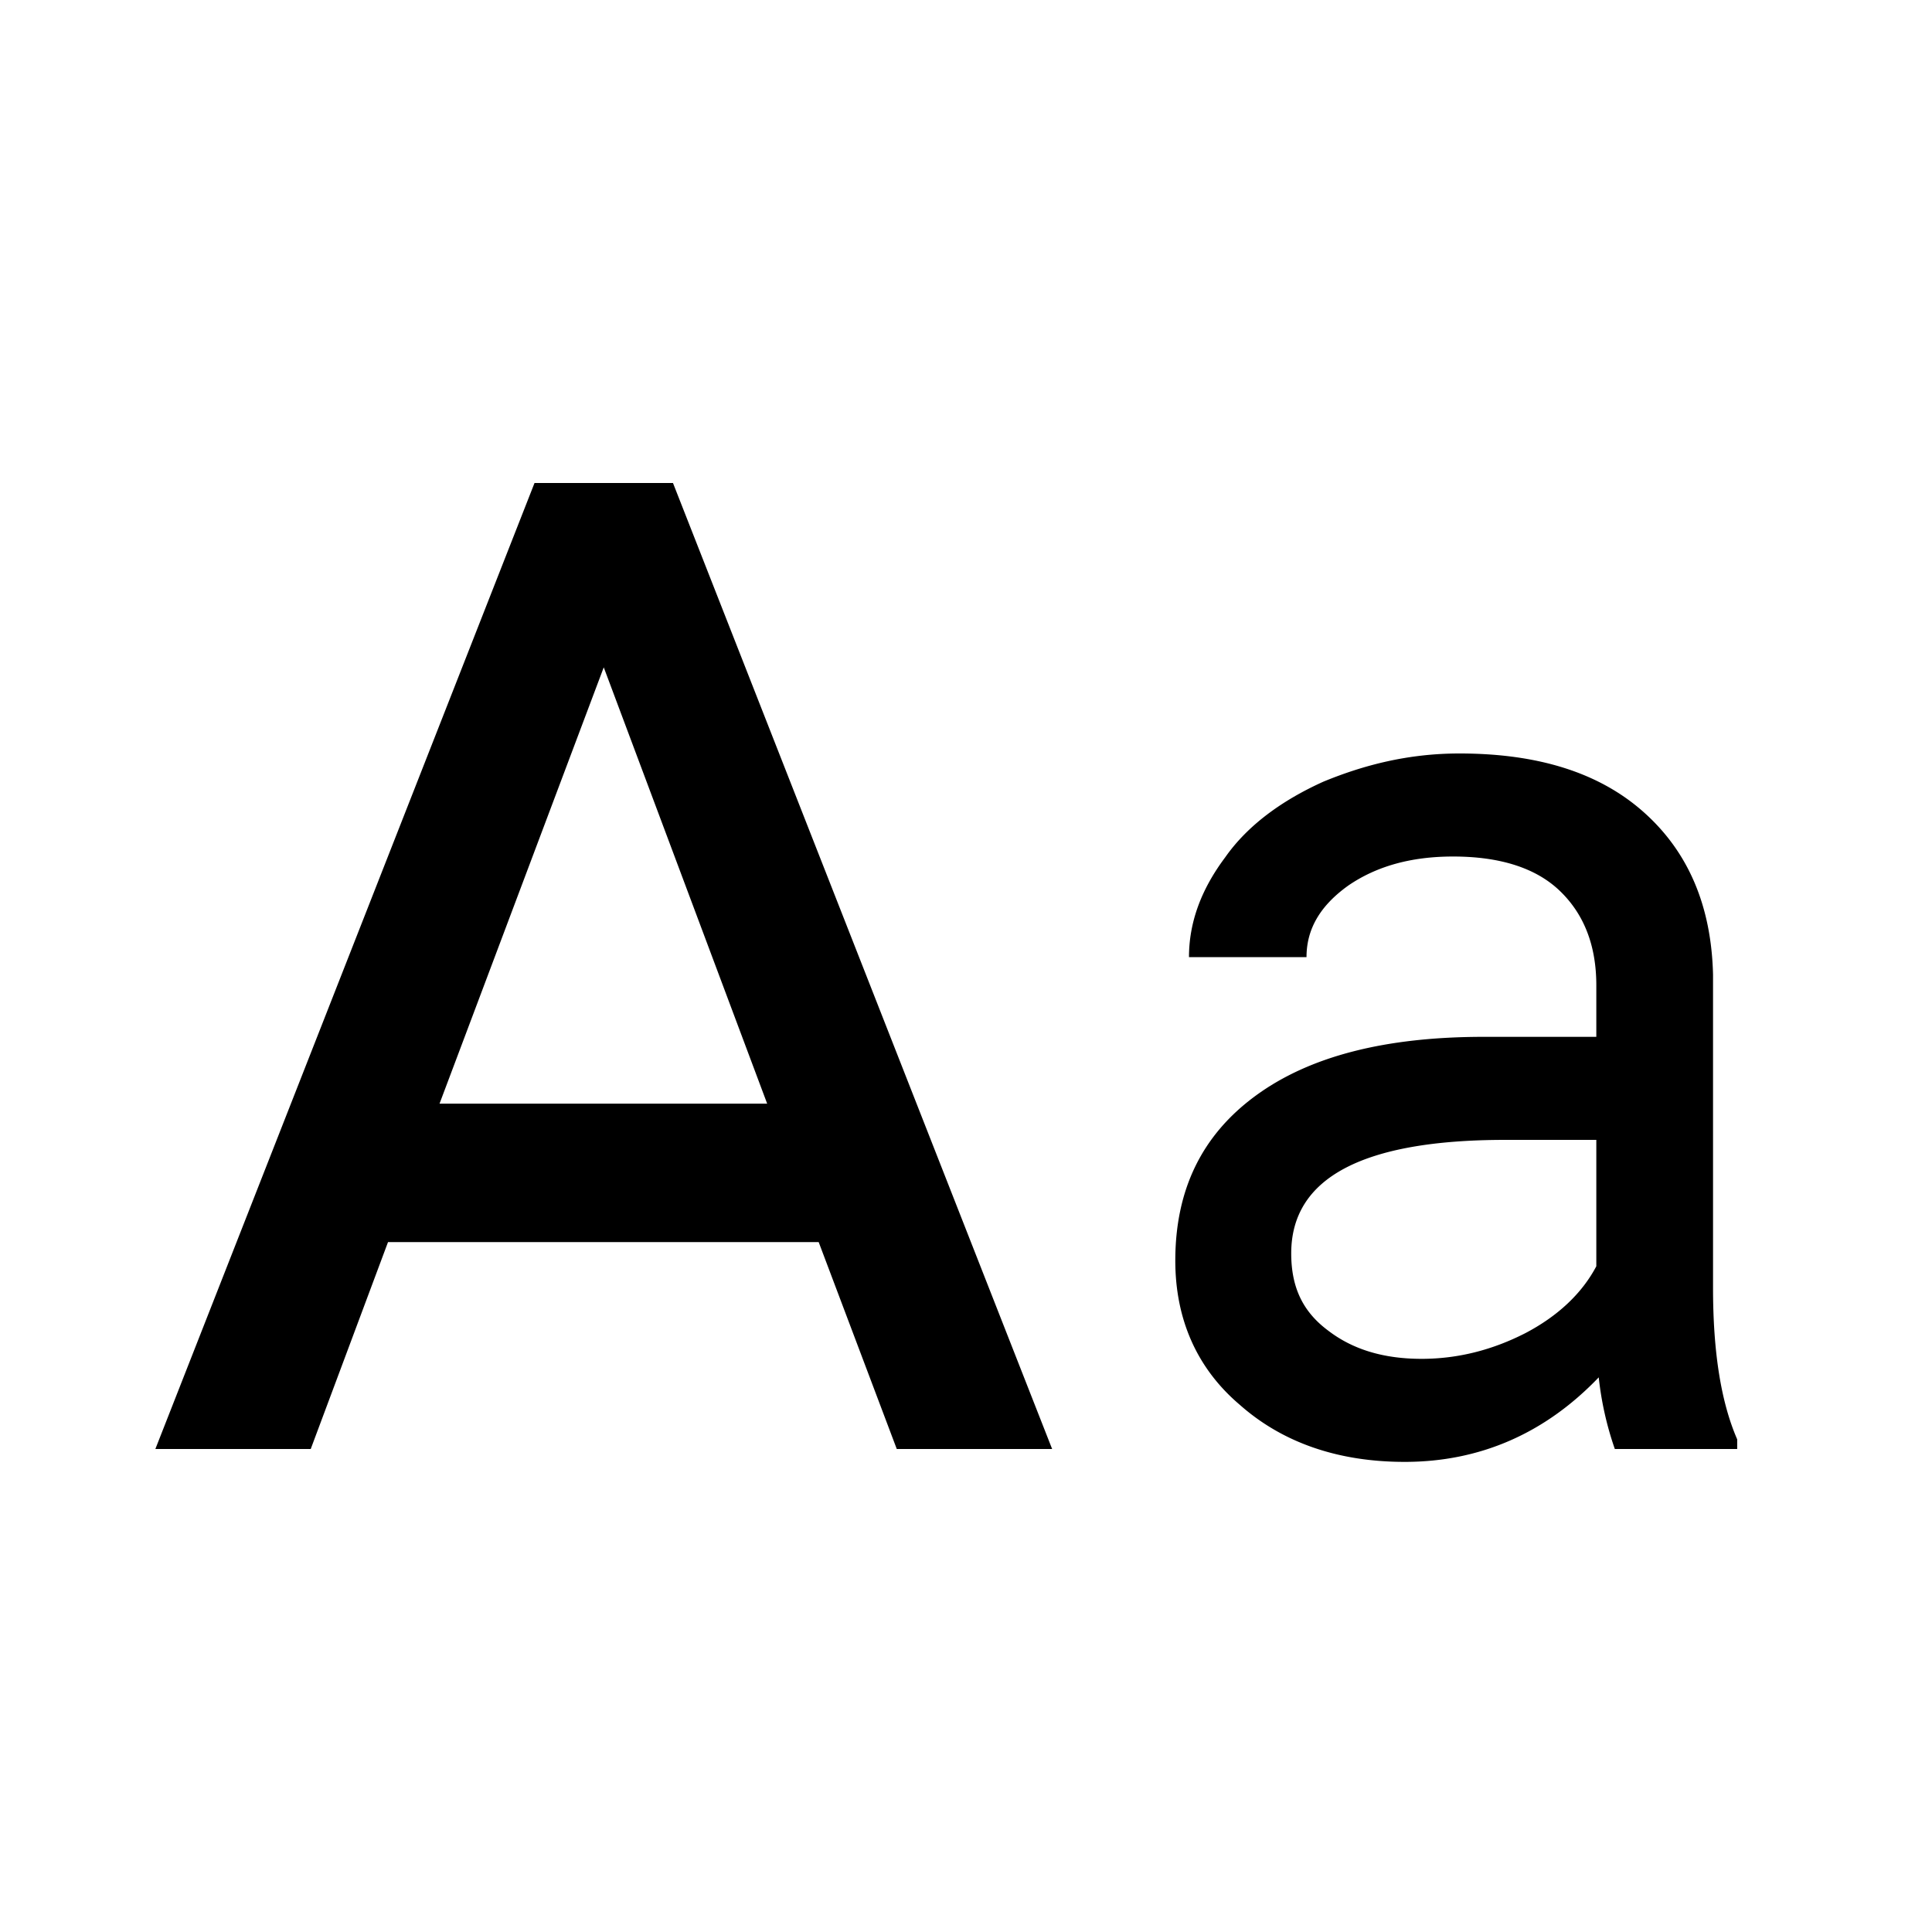<?xml version="1.0" encoding="utf-8"?>
<!-- Generator: www.svgicons.com -->
<svg xmlns="http://www.w3.org/2000/svg" width="800" height="800" viewBox="0 0 24 24">
<path fill="currentColor" d="M20.06 18a4 4 0 0 1-.2-.89c-.67.7-1.48 1.05-2.41 1.05c-.83 0-1.52-.24-2.05-.71c-.53-.45-.8-1.06-.8-1.79c0-.88.33-1.56 1-2.05s1.61-.73 2.83-.73h1.4v-.64q0-.735-.45-1.17c-.3-.29-.75-.43-1.33-.43c-.52 0-.95.12-1.3.36c-.35.25-.52.54-.52.89h-1.46c0-.43.15-.84.45-1.24c.28-.4.71-.71 1.22-.94c.51-.21 1.06-.35 1.69-.35c.98 0 1.74.24 2.29.73s.84 1.16.86 2.02V16c0 .8.1 1.42.3 1.88V18zm-2.4-1.12c.45 0 .88-.11 1.29-.32c.4-.21.7-.49.88-.83v-1.57H18.7c-1.77 0-2.66.47-2.66 1.41c0 .43.15.73.46.96c.3.23.68.35 1.16.35m-12.2-3.17h4.07L7.5 8.29zM6.64 6h1.72l4.71 12h-1.93l-.97-2.57H4.82L3.86 18H1.93z"/>
</svg>